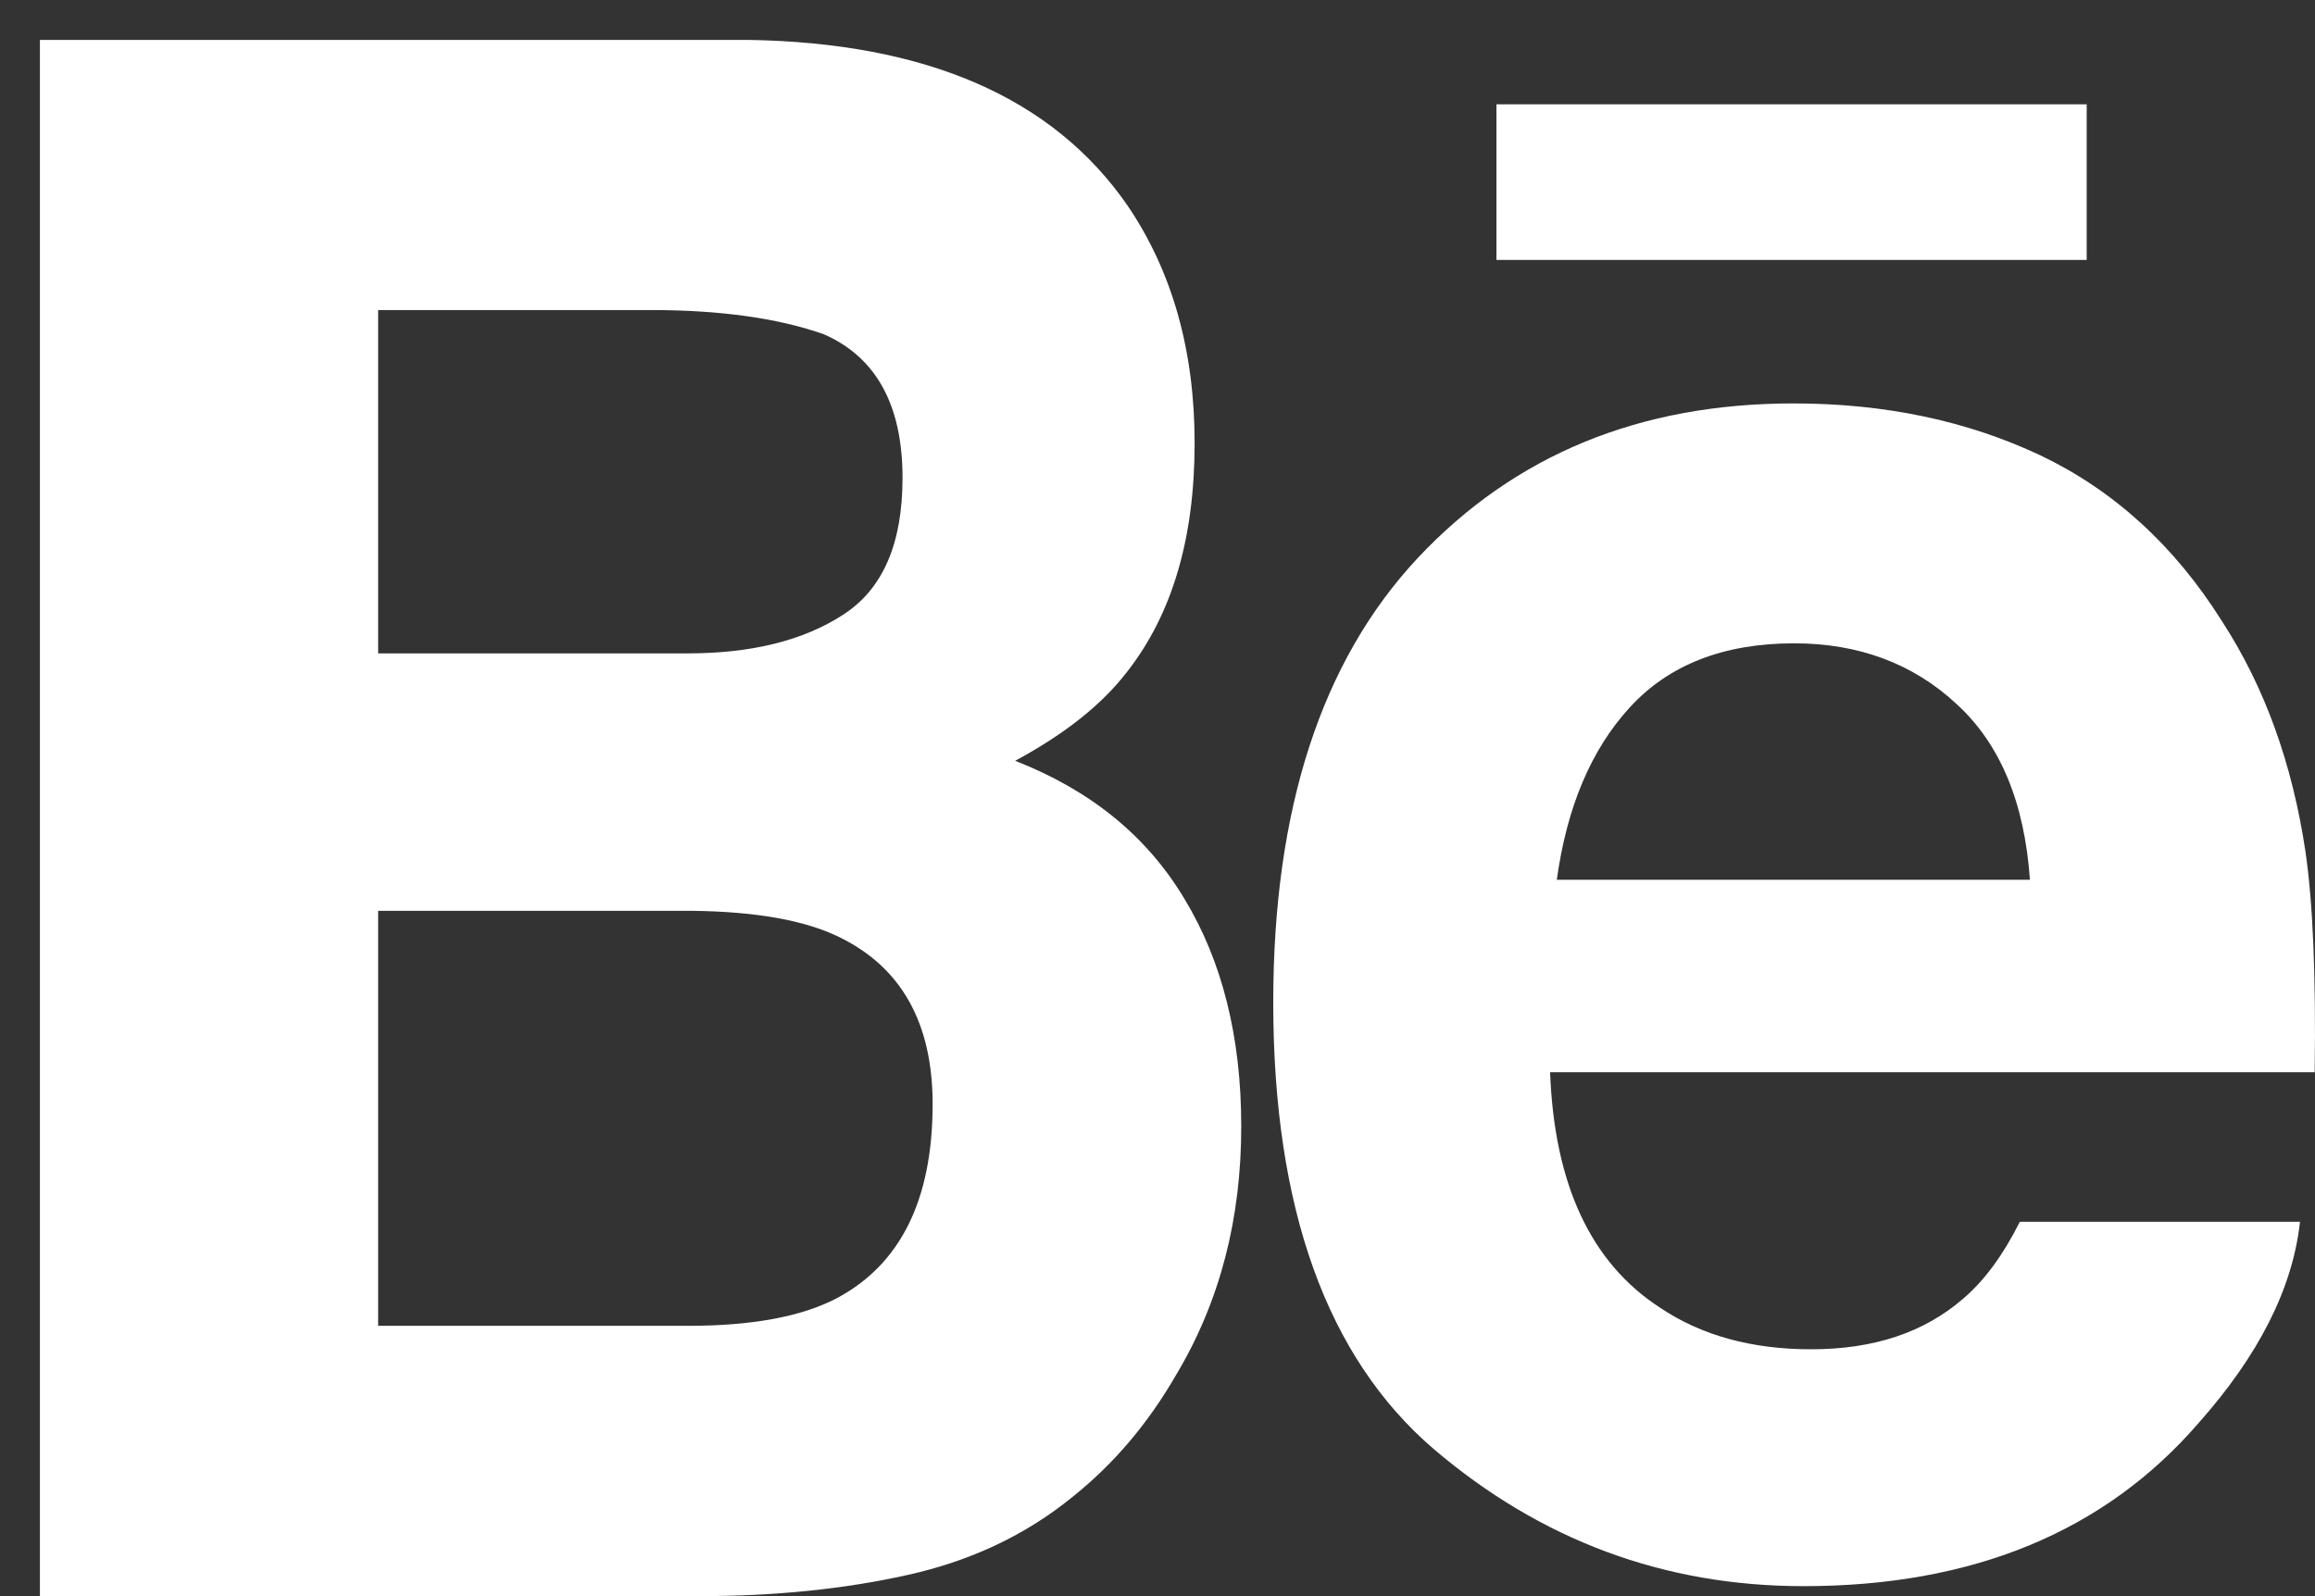 <svg xmlns="http://www.w3.org/2000/svg" width="29" height="20" viewBox="0 0 29 20" fill="none"><rect x="0" y="0" width="29" height="20" fill="#333333" stroke="none"/><path d="M26.14 1.307H18.746V3.257H26.14V1.307Z" fill="white"></path><path fill-rule="evenodd" clip-rule="evenodd" d="M13.435 18.757C13.954 18.343 14.386 17.831 14.736 17.223C15.283 16.307 15.55 15.269 15.549 14.111C15.549 12.995 15.31 12.039 14.834 11.257C14.36 10.467 13.652 9.899 12.717 9.533C13.335 9.2 13.801 8.831 14.115 8.423C14.683 7.7 14.965 6.748 14.965 5.552C14.965 4.399 14.688 3.406 14.125 2.576C13.19 1.223 11.604 0.535 9.37 0.5H0.5V20H8.772C9.701 20 10.566 19.913 11.363 19.736C12.158 19.561 12.85 19.234 13.435 18.757ZM8.679 11.413C9.465 11.423 10.078 11.529 10.513 11.742C11.294 12.122 11.683 12.821 11.683 13.835C11.683 15.035 11.279 15.846 10.477 16.27C10.031 16.501 9.414 16.613 8.616 16.613H4.737V11.413H8.679ZM10.563 7.702C11.06 7.381 11.306 6.811 11.306 5.988C11.306 5.081 10.98 4.479 10.322 4.189C9.756 3.989 9.031 3.885 8.154 3.885H4.737V8.187H8.622C9.419 8.186 10.066 8.025 10.563 7.702Z" fill="white"></path><path fill-rule="evenodd" clip-rule="evenodd" d="M19.418 13.435H28.996C29.013 12.226 28.973 11.3 28.88 10.667C28.715 9.568 28.371 8.607 27.829 7.775C27.235 6.832 26.477 6.144 25.561 5.706C24.64 5.272 23.611 5.055 22.467 5.055C20.539 5.055 18.974 5.7 17.761 6.991C16.553 8.283 15.95 10.139 15.95 12.56C15.95 15.144 16.624 17.009 17.958 18.155C19.298 19.297 20.84 19.875 22.593 19.875C24.712 19.875 26.363 19.193 27.538 17.835C28.299 16.979 28.721 16.14 28.812 15.31H25.302C25.098 15.717 24.864 16.041 24.597 16.269C24.104 16.698 23.472 16.907 22.688 16.907C21.948 16.907 21.315 16.736 20.793 16.384C19.926 15.82 19.471 14.839 19.418 13.435ZM20.418 8.862C20.904 8.332 21.589 8.061 22.473 8.061C23.284 8.061 23.963 8.314 24.507 8.819C25.057 9.32 25.361 10.056 25.429 11.024H19.502C19.628 10.113 19.931 9.393 20.418 8.862Z" fill="white"></path></svg>